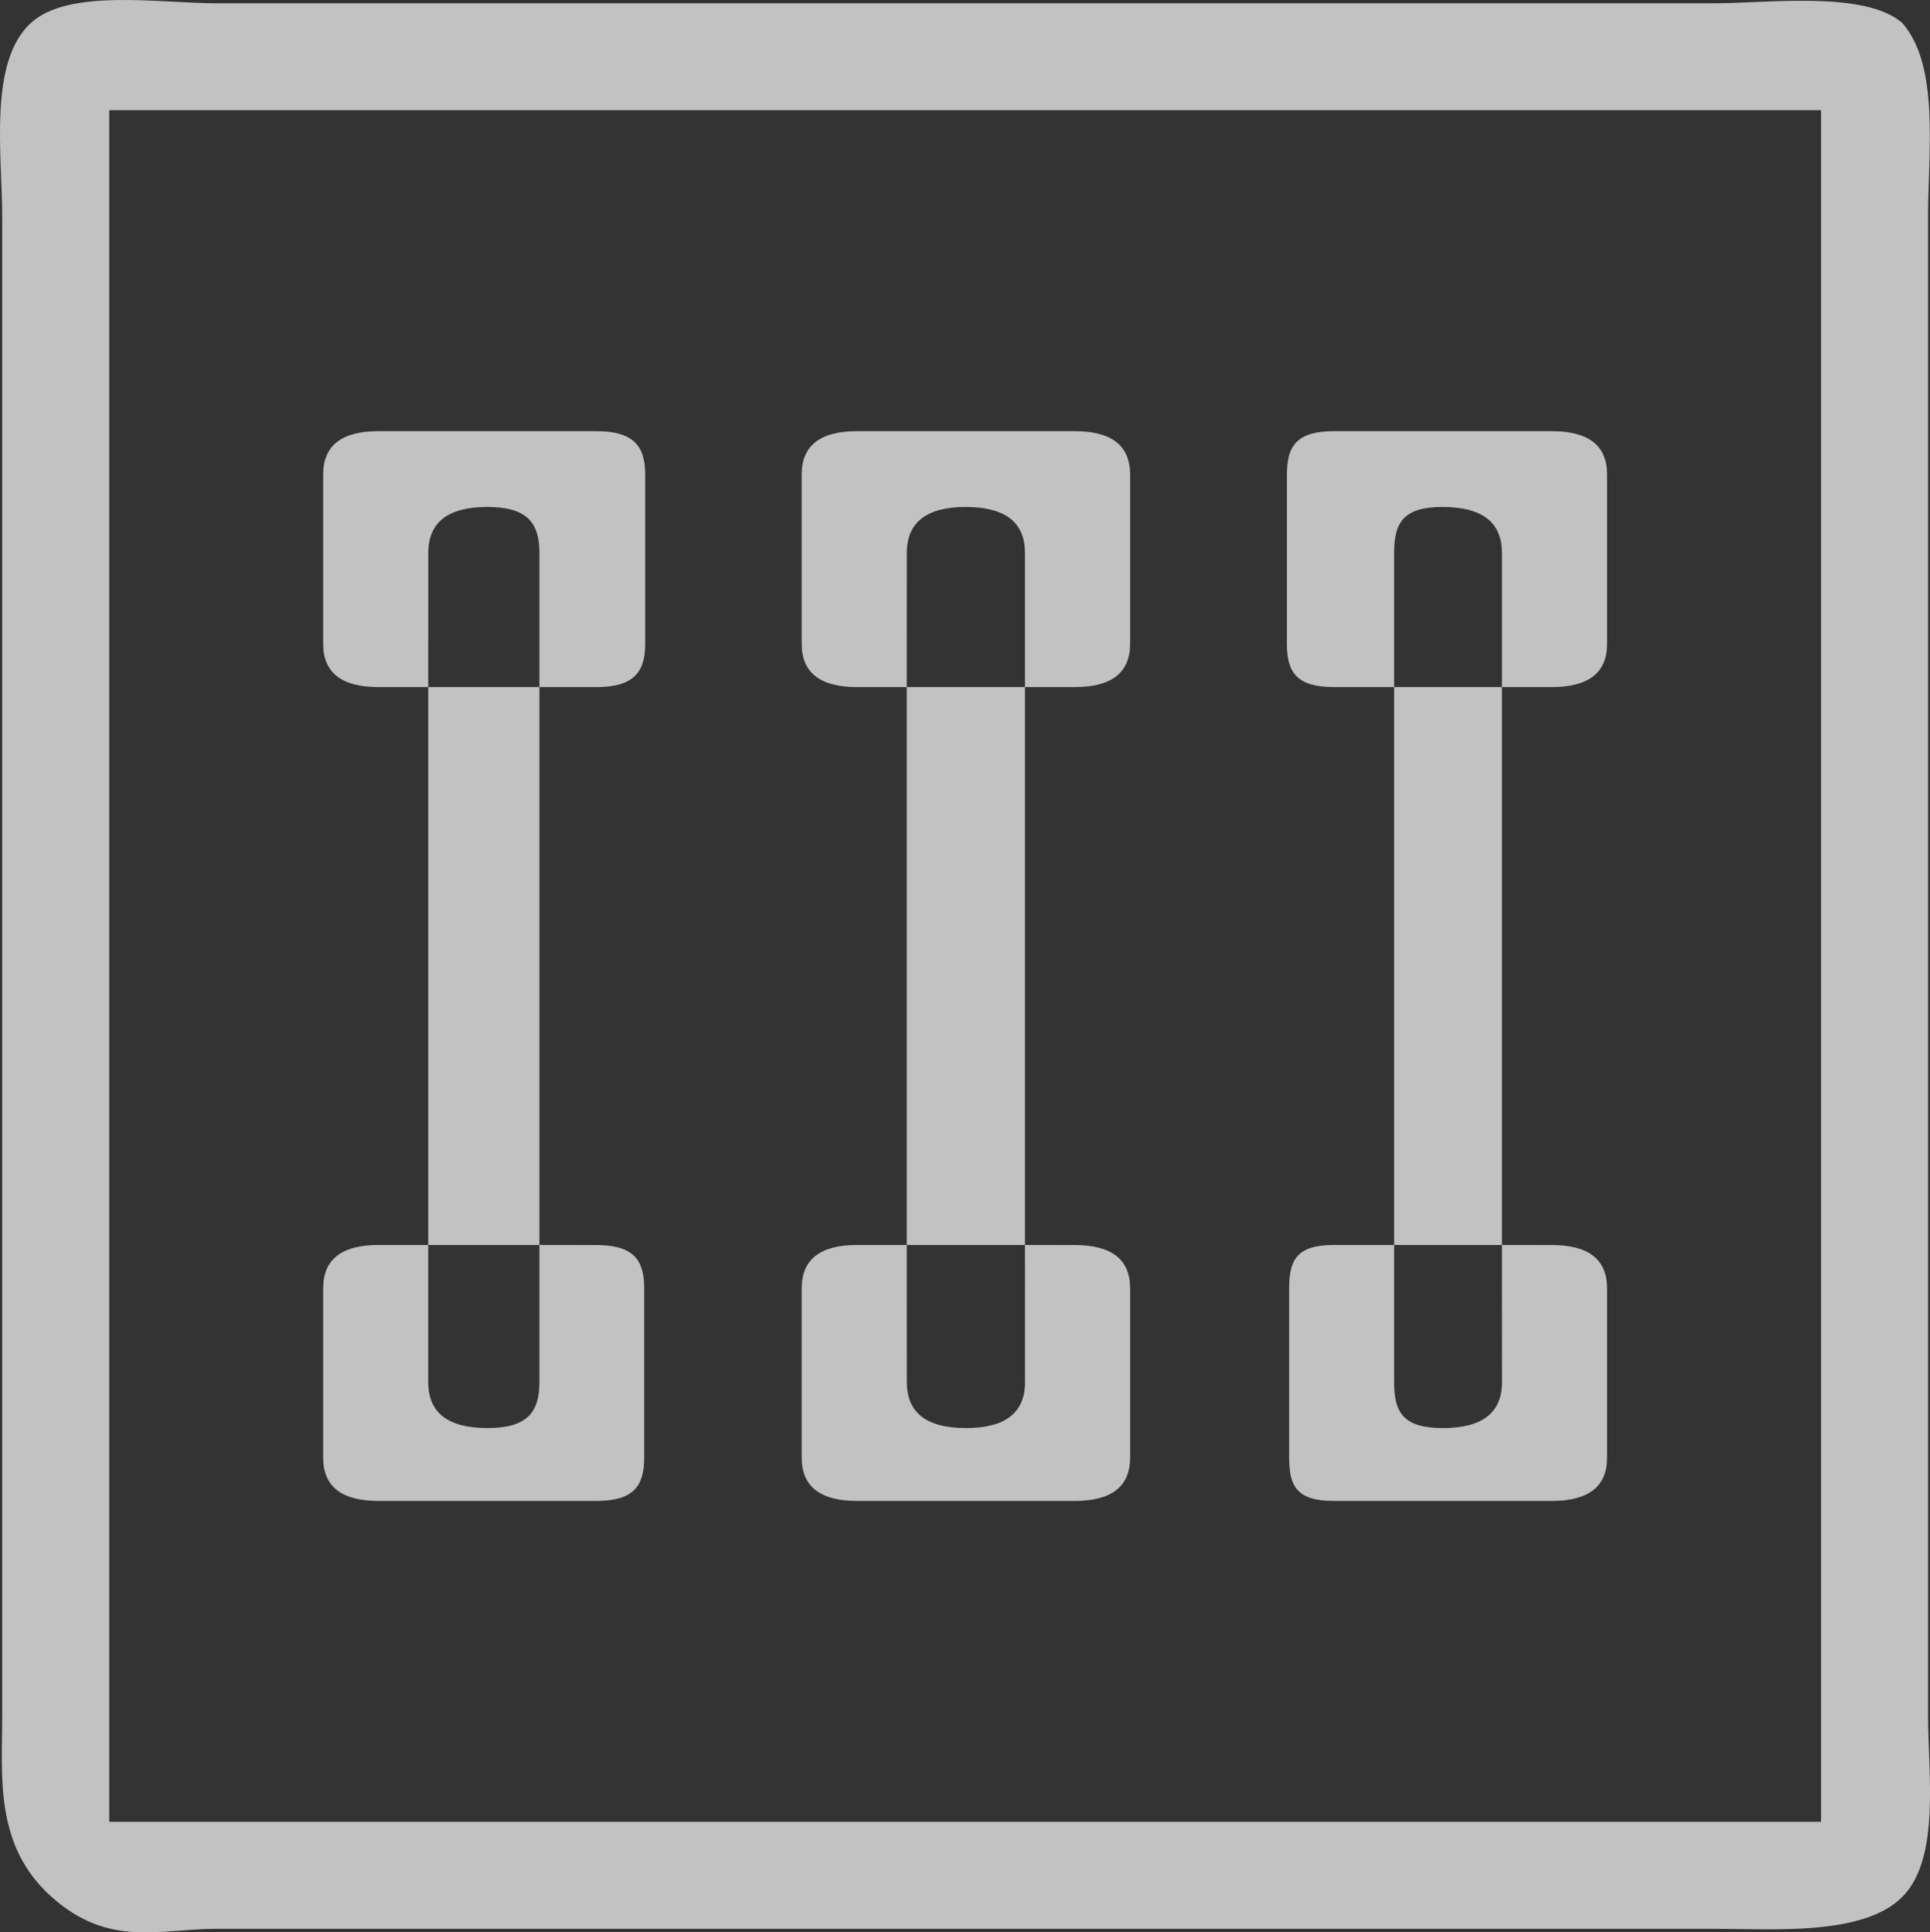<svg xmlns="http://www.w3.org/2000/svg" xmlns:xlink="http://www.w3.org/1999/xlink" fill="none" version="1.1" width="33.306" height="33.352" viewBox="0 0 33.306 33.352"><rect x="0" y="0" width="33.306" height="33.352" fill="#333333" stroke="none"/><g style="opacity:0.703;"><path d="M3.731,0.057L29.579,0.057C30.509,0.057,32.18,-0.167,32.83,0.398C33.478,1.145,33.272,2.639,33.272,3.75L33.272,29.598C33.272,30.61,33.489,32.072,32.83,32.738C32.16,33.416,30.607,33.291,29.579,33.291L3.731,33.291C2.755,33.291,1.878,33.624,0.888,32.738C-0.102,31.852,0.038,30.662,0.038,29.598L0.038,3.749C0.038,2.673,-0.204,1.073,0.531,0.398C1.188,-0.206,2.768,0.057,3.731,0.057ZM31.426,1.902L1.885,1.902L1.885,31.444L31.426,31.444L31.426,1.903L31.426,1.902ZM7.39,21.488L7.39,23.854C7.39,24.384,7.73,24.648,8.41,24.648C9.09,24.648,9.309,24.384,9.309,23.854L9.309,21.488L10.287,21.489C10.925,21.489,11.117,21.738,11.117,22.234L11.117,25.16C11.117,25.657,10.925,25.906,10.287,25.906L6.534,25.906C5.895,25.906,5.577,25.657,5.577,25.16L5.577,22.234C5.577,21.737,5.897,21.488,6.533,21.488L7.39,21.488ZM15.648,21.488L15.649,23.854C15.649,24.384,15.989,24.648,16.669,24.648C17.349,24.648,17.689,24.384,17.689,23.854L17.688,21.488L18.546,21.489C19.183,21.489,19.502,21.738,19.502,22.234L19.502,25.16C19.502,25.657,19.182,25.906,18.546,25.906L14.791,25.906C14.155,25.906,13.835,25.657,13.835,25.16L13.835,22.234C13.835,21.737,14.155,21.488,14.791,21.488L15.648,21.488ZM24.058,21.488L24.058,23.854C24.058,24.384,24.22,24.648,24.9,24.648C25.58,24.648,25.92,24.384,25.92,23.854L25.919,21.488L26.777,21.489C27.415,21.489,27.733,21.738,27.733,22.234L27.733,25.16C27.733,25.657,27.414,25.906,26.777,25.906L23.023,25.906C22.384,25.906,22.247,25.658,22.247,25.161L22.247,22.234C22.247,21.738,22.386,21.488,23.023,21.488L24.058,21.488ZM10.287,7.442C10.925,7.442,11.134,7.691,11.134,8.188L11.134,11.114C11.134,11.611,10.925,11.859,10.287,11.859L9.309,11.859L9.309,21.488L7.39,21.488L7.39,11.859L6.533,11.859C5.896,11.859,5.577,11.611,5.577,11.114L5.577,8.188C5.577,7.69,5.897,7.442,6.533,7.442L10.287,7.442ZM18.546,7.442C19.183,7.442,19.502,7.691,19.502,8.188L19.502,11.114C19.502,11.611,19.182,11.859,18.546,11.859L17.688,11.859L17.688,21.488L15.648,21.488L15.648,11.859L14.791,11.859C14.155,11.859,13.835,11.611,13.835,11.114L13.835,8.188C13.835,7.69,14.155,7.442,14.791,7.442L18.545,7.442L18.546,7.442ZM26.777,7.442C27.415,7.442,27.733,7.691,27.733,8.188L27.733,11.114C27.733,11.611,27.414,11.859,26.777,11.859L25.919,11.859L25.919,21.488L24.058,21.488L24.058,11.859L23.023,11.859C22.384,11.859,22.208,11.611,22.208,11.114L22.208,8.188C22.208,7.69,22.386,7.442,23.023,7.442L26.777,7.442L26.777,7.442ZM8.411,8.75C7.731,8.75,7.391,9.015,7.391,9.545L7.39,11.859L9.309,11.859L9.309,9.545C9.309,9.046,9.115,8.782,8.525,8.753L8.411,8.75ZM16.669,8.75C15.989,8.75,15.649,9.016,15.649,9.545L15.648,11.859L17.688,11.859L17.688,9.545C17.688,9.049,17.39,8.785,16.793,8.754L16.669,8.75ZM24.9,8.75C24.22,8.75,24.058,9.016,24.058,9.545L24.058,11.859L25.919,11.859L25.919,9.545C25.919,9.049,25.621,8.785,25.023,8.754L24.9,8.75Z" fill="#fff" fill-opacity="1" style="mix-blend-mode:passthrough"/></g></svg>